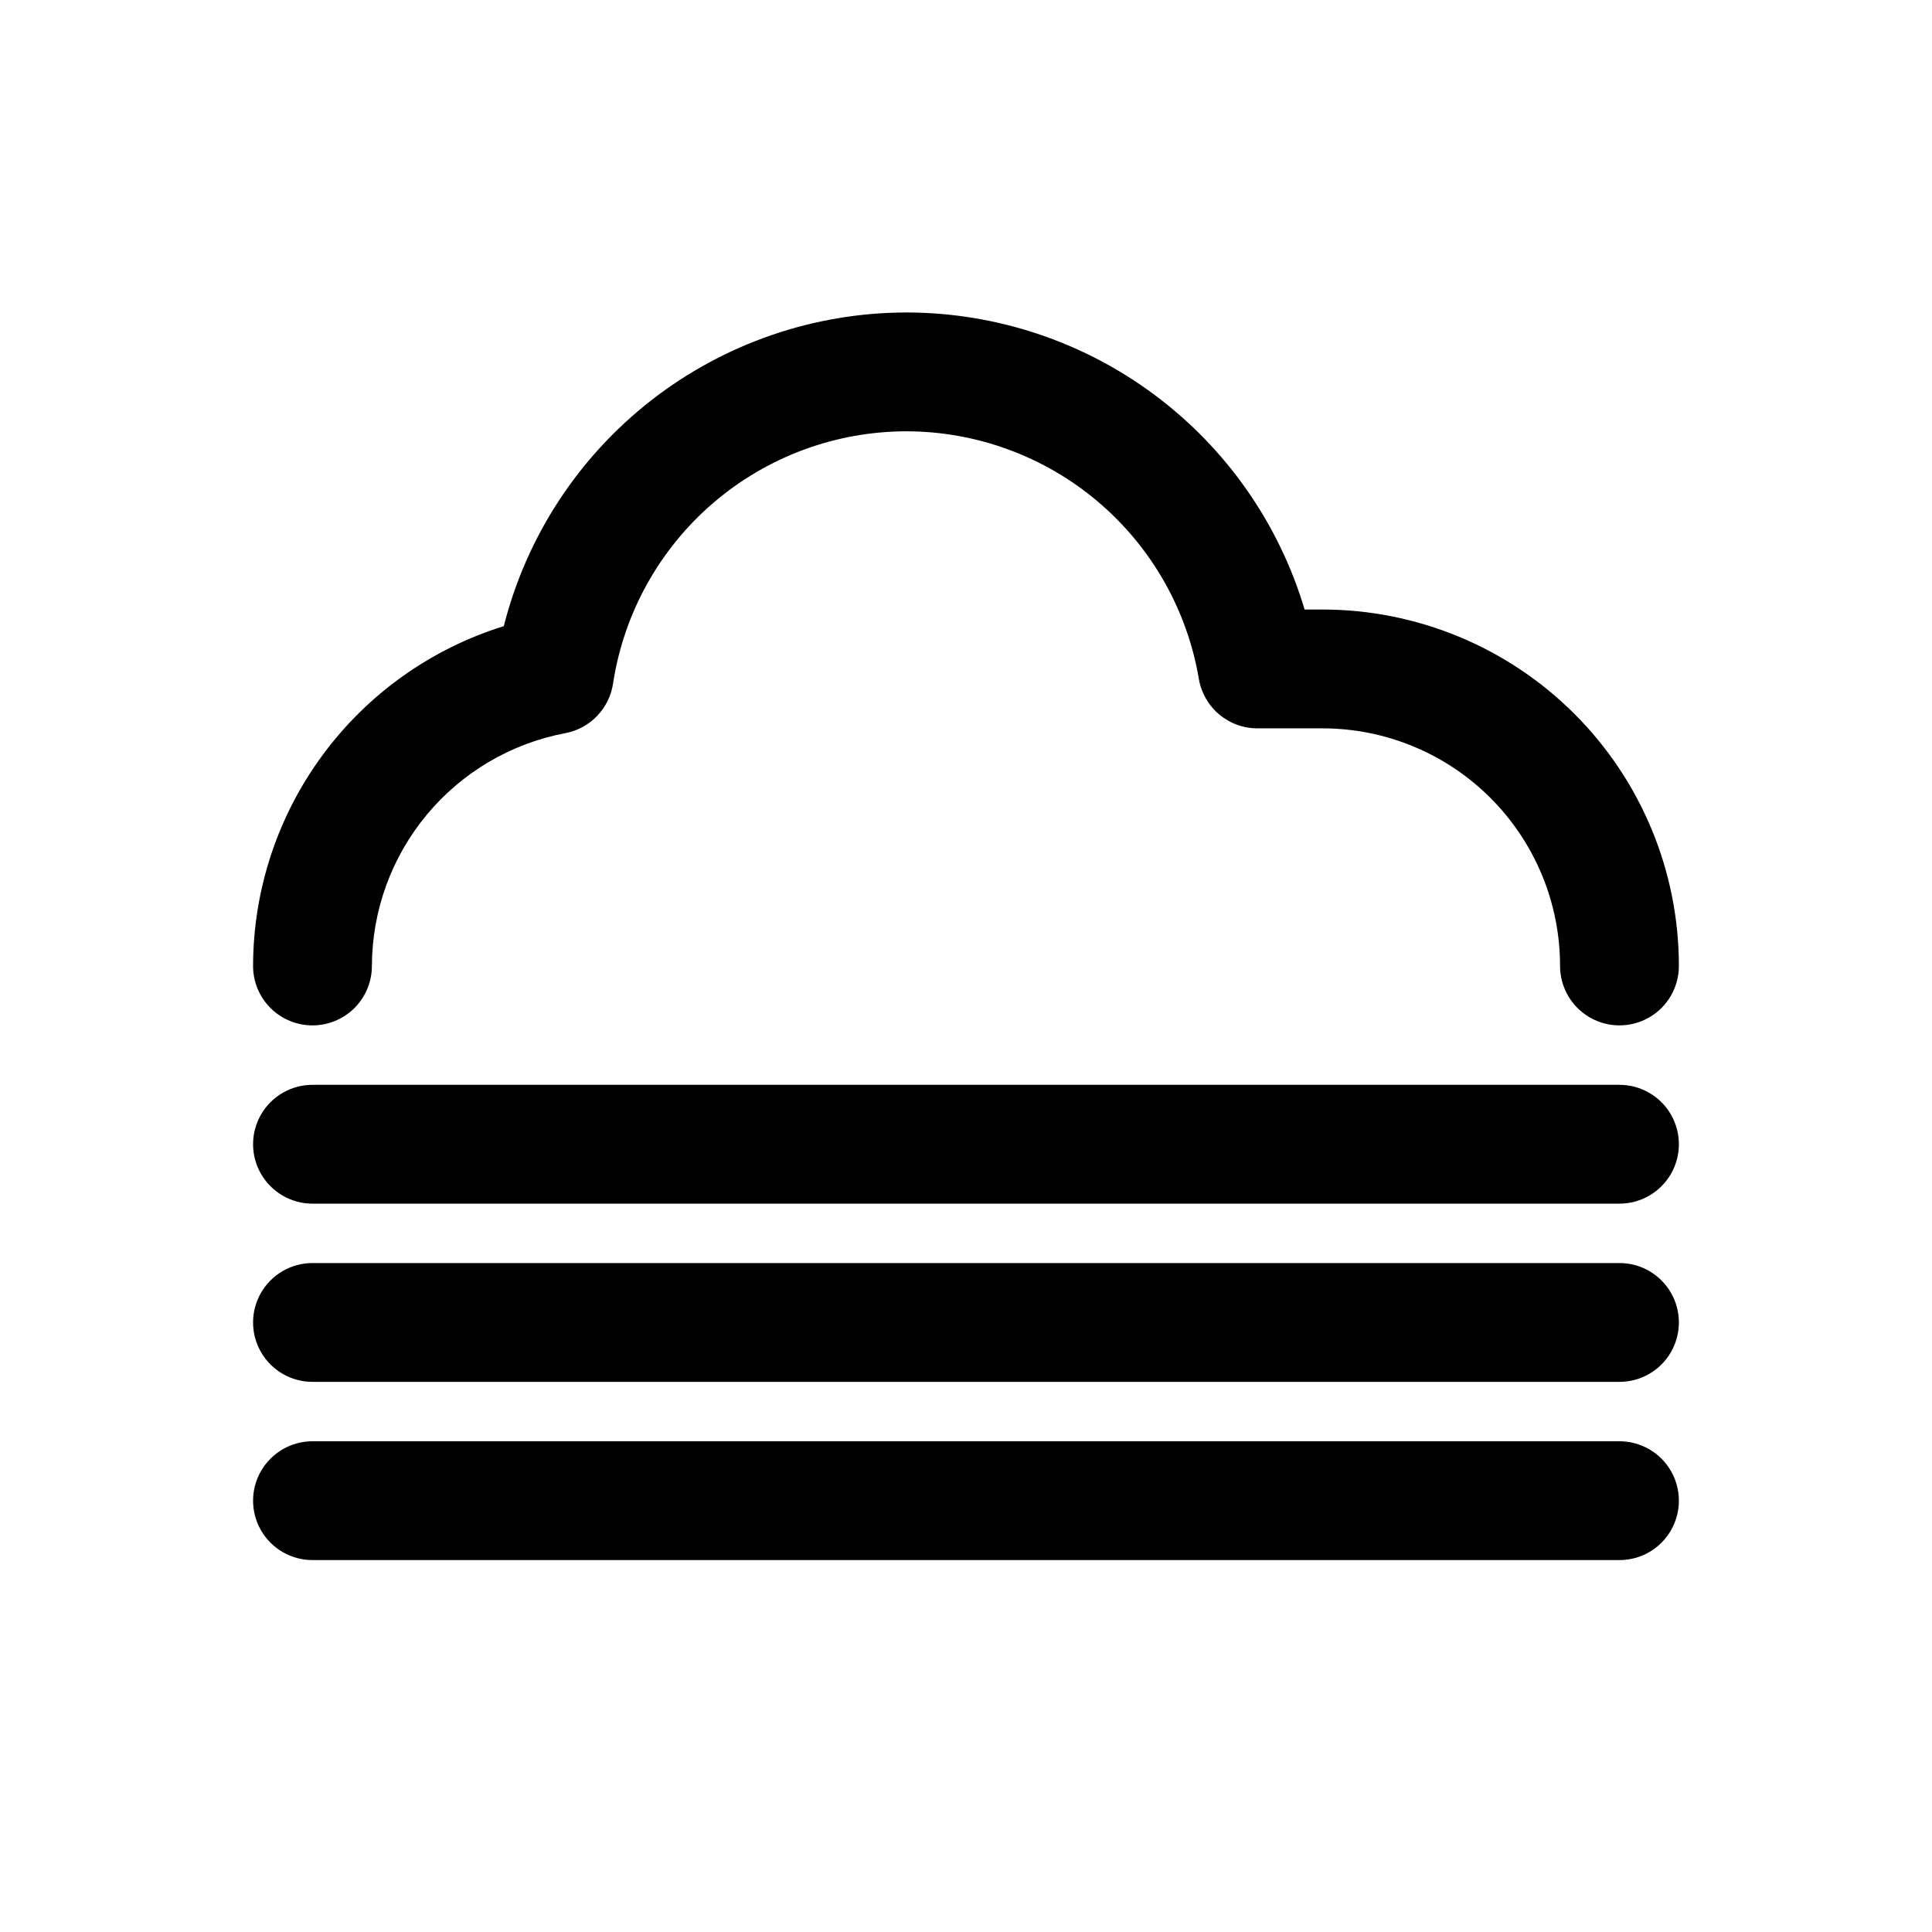 <?xml version="1.0" encoding="UTF-8"?>
<!-- The Best Svg Icon site in the world: iconSvg.co, Visit us! https://iconsvg.co -->
<svg fill="#000000" width="800px" height="800px" version="1.1" viewBox="144 144 512 512" xmlns="http://www.w3.org/2000/svg">
 <g>
  <path d="m226.81 415.74c4.176 0 8.18-1.66 11.133-4.609 2.953-2.953 4.613-6.957 4.613-11.133 0.039-14.652 5.188-28.832 14.555-40.098 9.367-11.266 22.371-18.91 36.77-21.621 3.215-0.621 6.156-2.231 8.41-4.598 2.258-2.371 3.723-5.387 4.188-8.625 2.856-18.582 12.27-35.527 26.535-47.77 14.266-12.246 32.441-18.98 51.238-18.988 18.586 0.039 36.555 6.652 50.73 18.668s23.645 28.66 26.73 46.984c0.637 3.699 2.574 7.047 5.461 9.441s6.531 3.684 10.285 3.629h17c16.703 0 32.723 6.633 44.531 18.445 11.812 11.809 18.445 27.828 18.445 44.531 0 5.625 3.004 10.82 7.875 13.633s10.871 2.812 15.742 0c4.871-2.812 7.871-8.008 7.871-13.633 0-25.055-9.949-49.082-27.668-66.797-17.715-17.715-41.742-27.668-66.797-27.668h-4.723c-6.773-22.723-20.695-42.656-39.699-56.836-19.004-14.184-42.074-21.859-65.785-21.887-24.5 0.02-48.297 8.203-67.629 23.258-19.332 15.055-33.094 36.121-39.113 59.871-19.227 5.973-36.043 17.93-47.992 34.133-11.953 16.199-18.418 35.793-18.449 55.926 0 4.176 1.66 8.18 4.609 11.133 2.953 2.949 6.957 4.609 11.133 4.609z"/>
  <path d="m573.18 431.49h-346.37c-5.625 0-10.82 3-13.633 7.871s-2.812 10.871 0 15.742c2.812 4.871 8.008 7.875 13.633 7.875h346.37c5.625 0 10.82-3.004 13.633-7.875 2.812-4.871 2.812-10.871 0-15.742s-8.008-7.871-13.633-7.871z"/>
  <path d="m573.18 478.72h-346.37c-5.625 0-10.82 3-13.633 7.871s-2.812 10.875 0 15.746c2.812 4.871 8.008 7.871 13.633 7.871h346.37c5.625 0 10.82-3 13.633-7.871 2.812-4.871 2.812-10.875 0-15.746s-8.008-7.871-13.633-7.871z"/>
  <path d="m573.18 525.95h-346.37c-5.625 0-10.82 3.004-13.633 7.875-2.812 4.871-2.812 10.871 0 15.742s8.008 7.871 13.633 7.871h346.37c5.625 0 10.82-3 13.633-7.871s2.812-10.871 0-15.742c-2.812-4.871-8.008-7.875-13.633-7.875z"/>
 </g>
</svg>